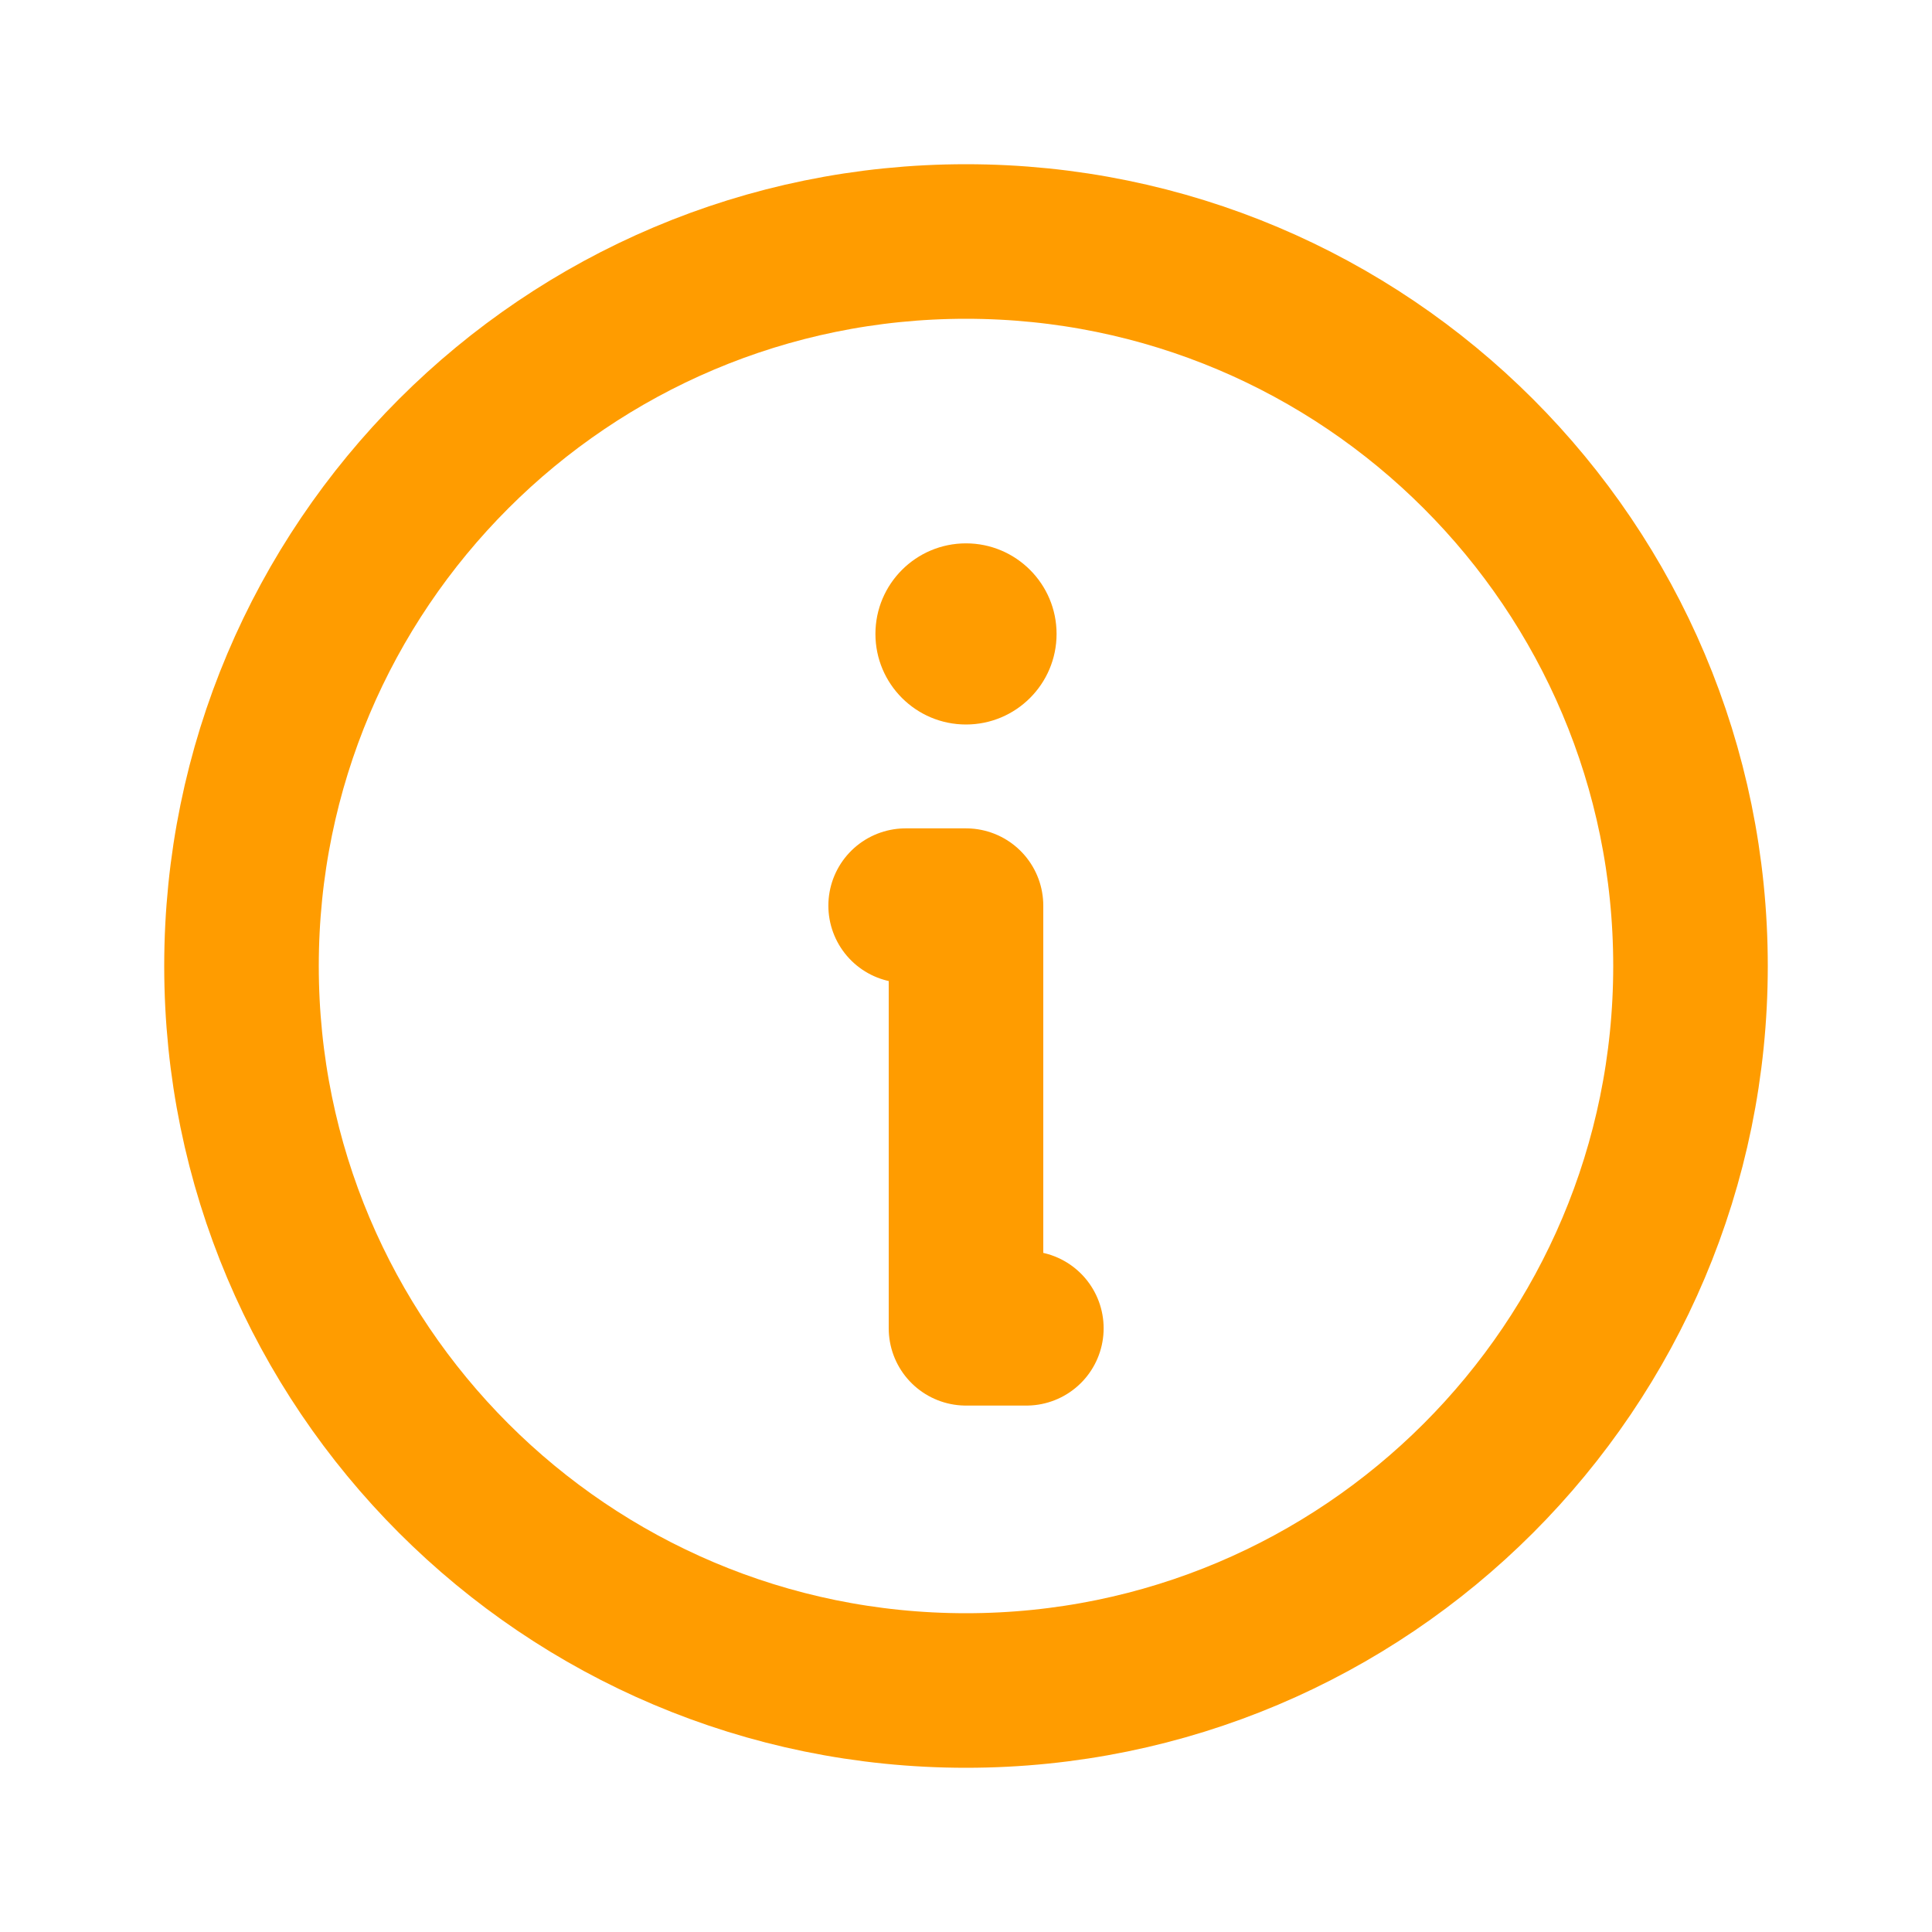 <?xml version="1.0" encoding="UTF-8"?> <svg xmlns="http://www.w3.org/2000/svg" width="25" height="25" viewBox="0 0 25 25" fill="none"><path d="M12.5 21.875C17.678 21.875 21.875 17.678 21.875 12.5C21.875 7.322 17.678 3.125 12.5 3.125C7.322 3.125 3.125 7.322 3.125 12.5C3.125 17.678 7.322 21.875 12.5 21.875Z" stroke="#FF9C00" stroke-width="2" stroke-linecap="round" stroke-linejoin="round"></path><path d="M11.719 11.719H12.5V17.188H13.281" stroke="#FF9C00" stroke-width="2" stroke-linecap="round" stroke-linejoin="round"></path><path d="M12.5 9.375C13.147 9.375 13.672 8.85 13.672 8.203C13.672 7.556 13.147 7.031 12.5 7.031C11.853 7.031 11.328 7.556 11.328 8.203C11.328 8.85 11.853 9.375 12.5 9.375Z" fill="#FF9C00"></path></svg> 